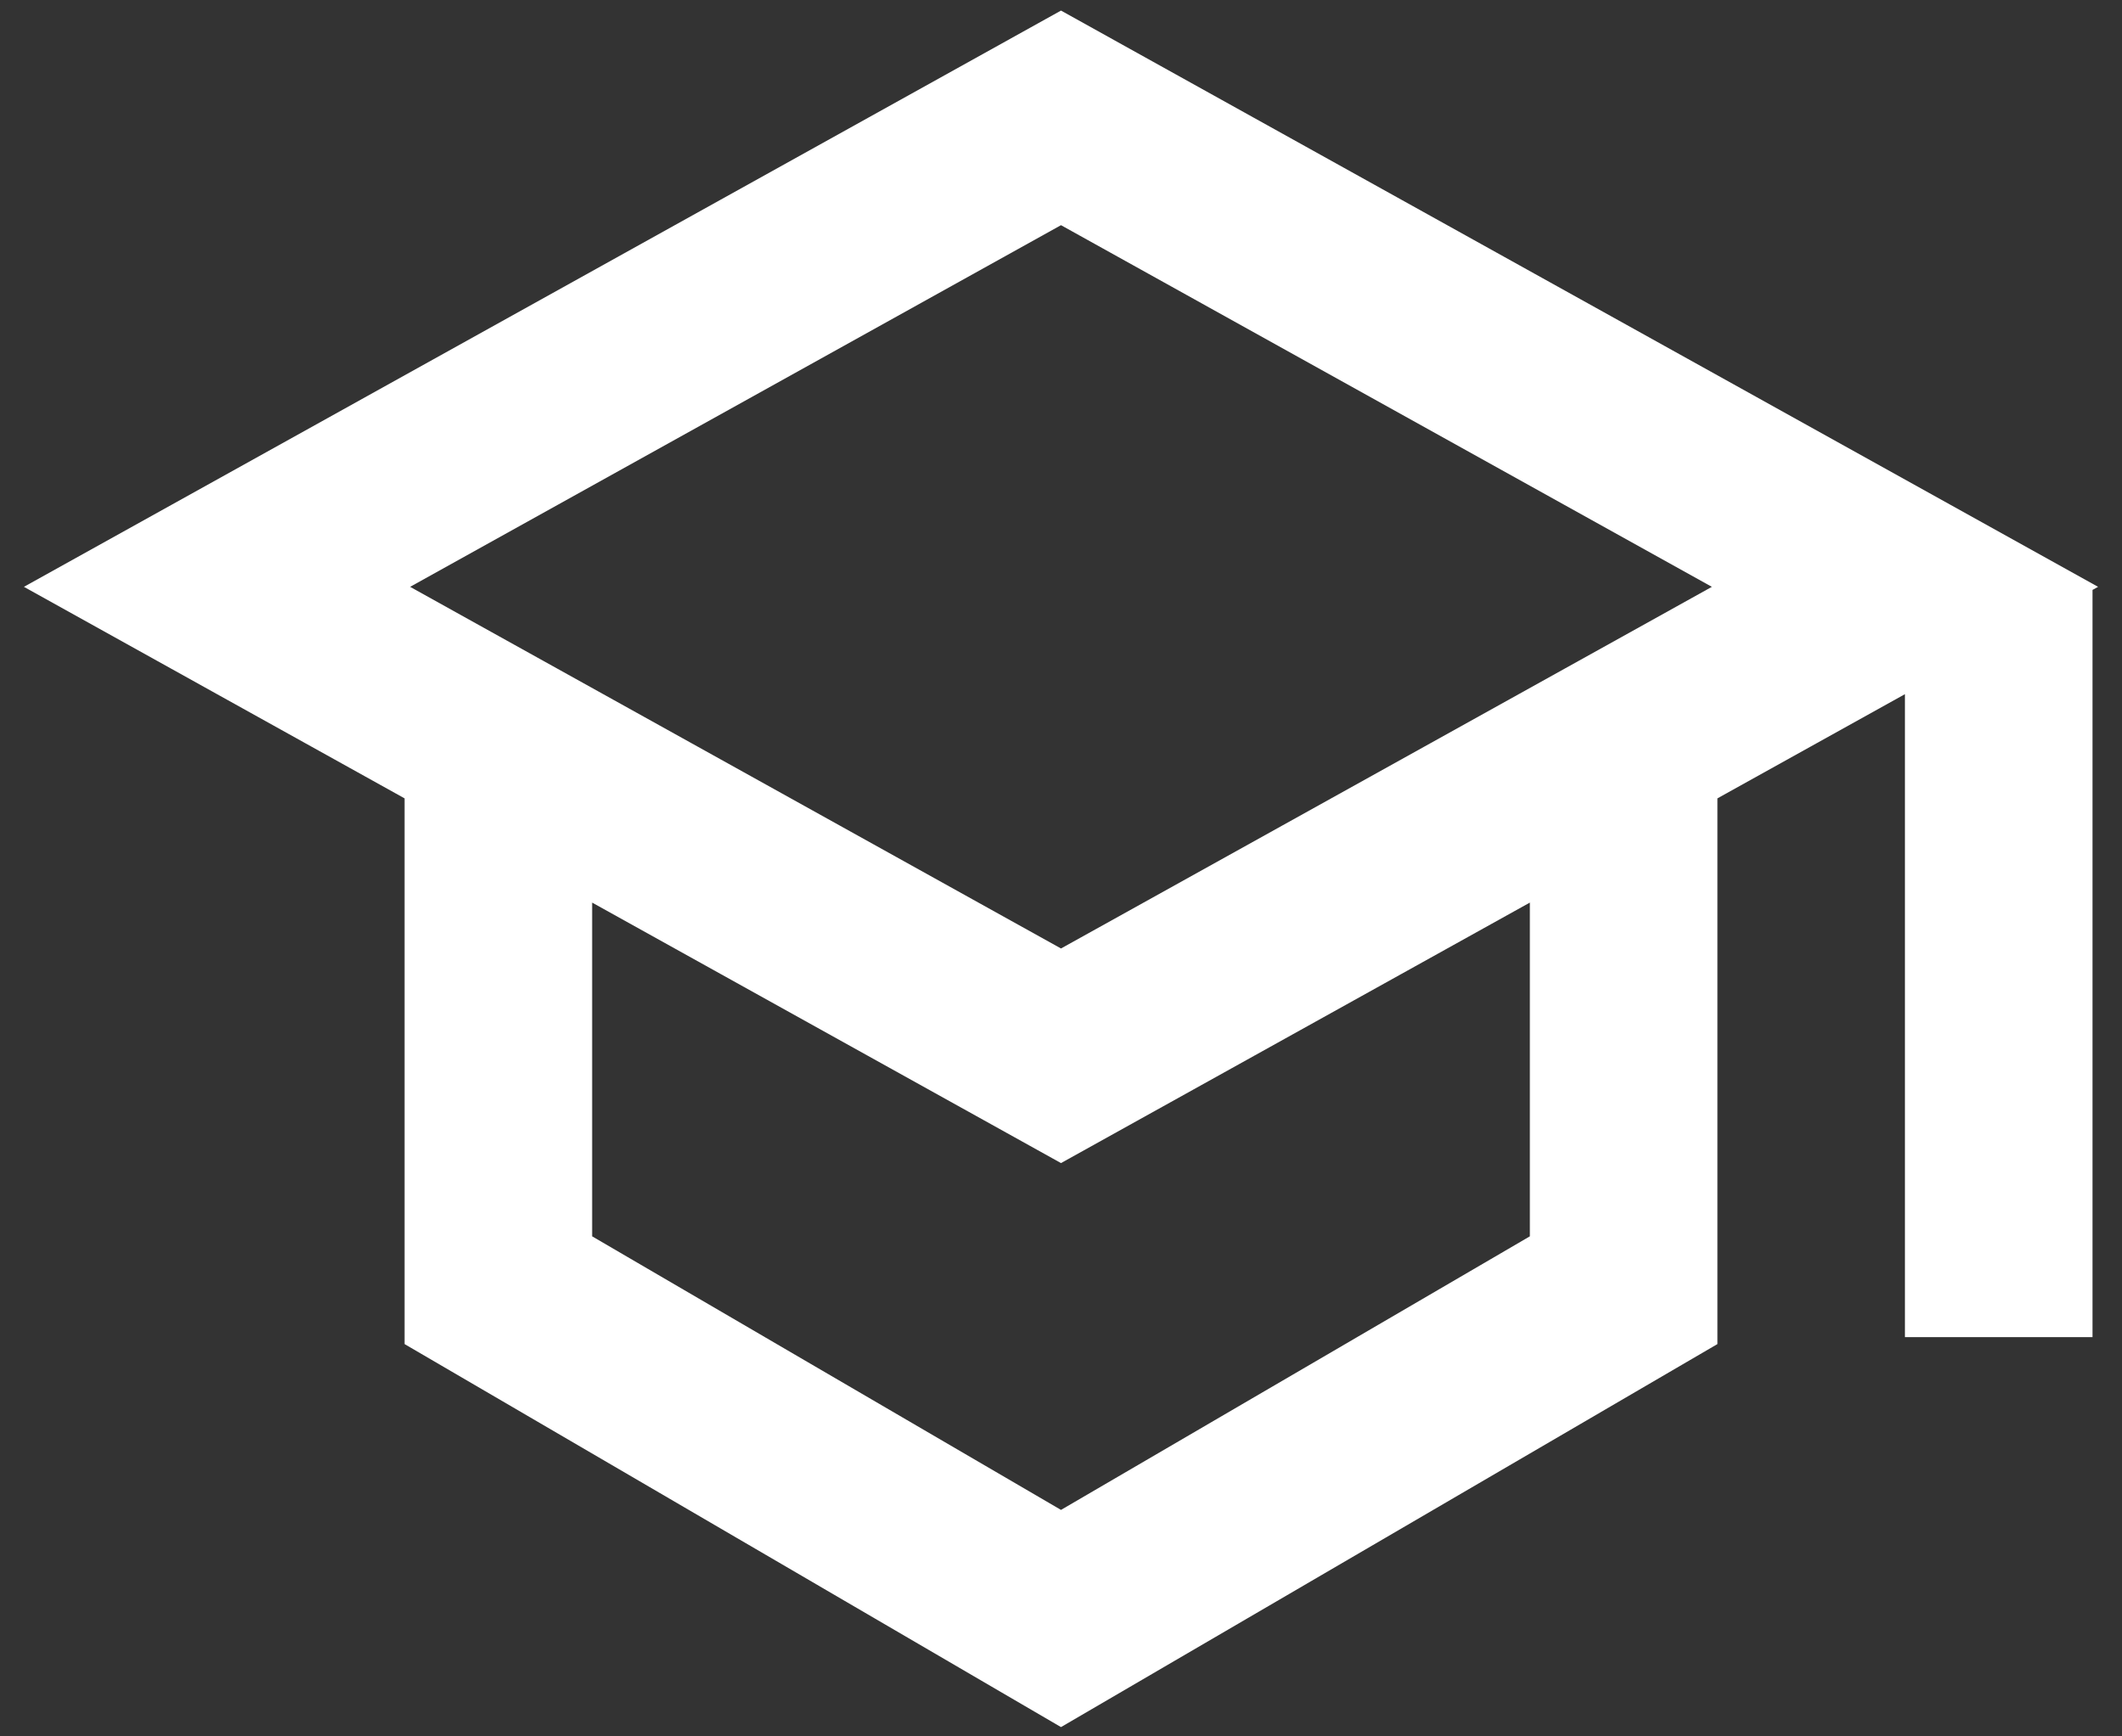 <svg width="33" height="27" viewBox="0 0 33 27" fill="none" xmlns="http://www.w3.org/2000/svg">
<rect x="0" y="0" width="33" height="27" fill="#333333" stroke="none"/>
<path d="M31.083 20.792V9.125M25.25 11.556L29.625 9.125L16.5 1.833L3.375 9.125L7.75 11.556M25.25 11.556L16.5 16.417L7.75 11.556M25.25 11.556V20.062L16.5 25.167L7.75 20.062V11.556" stroke="white" stroke-width="2.917"/>
</svg>
